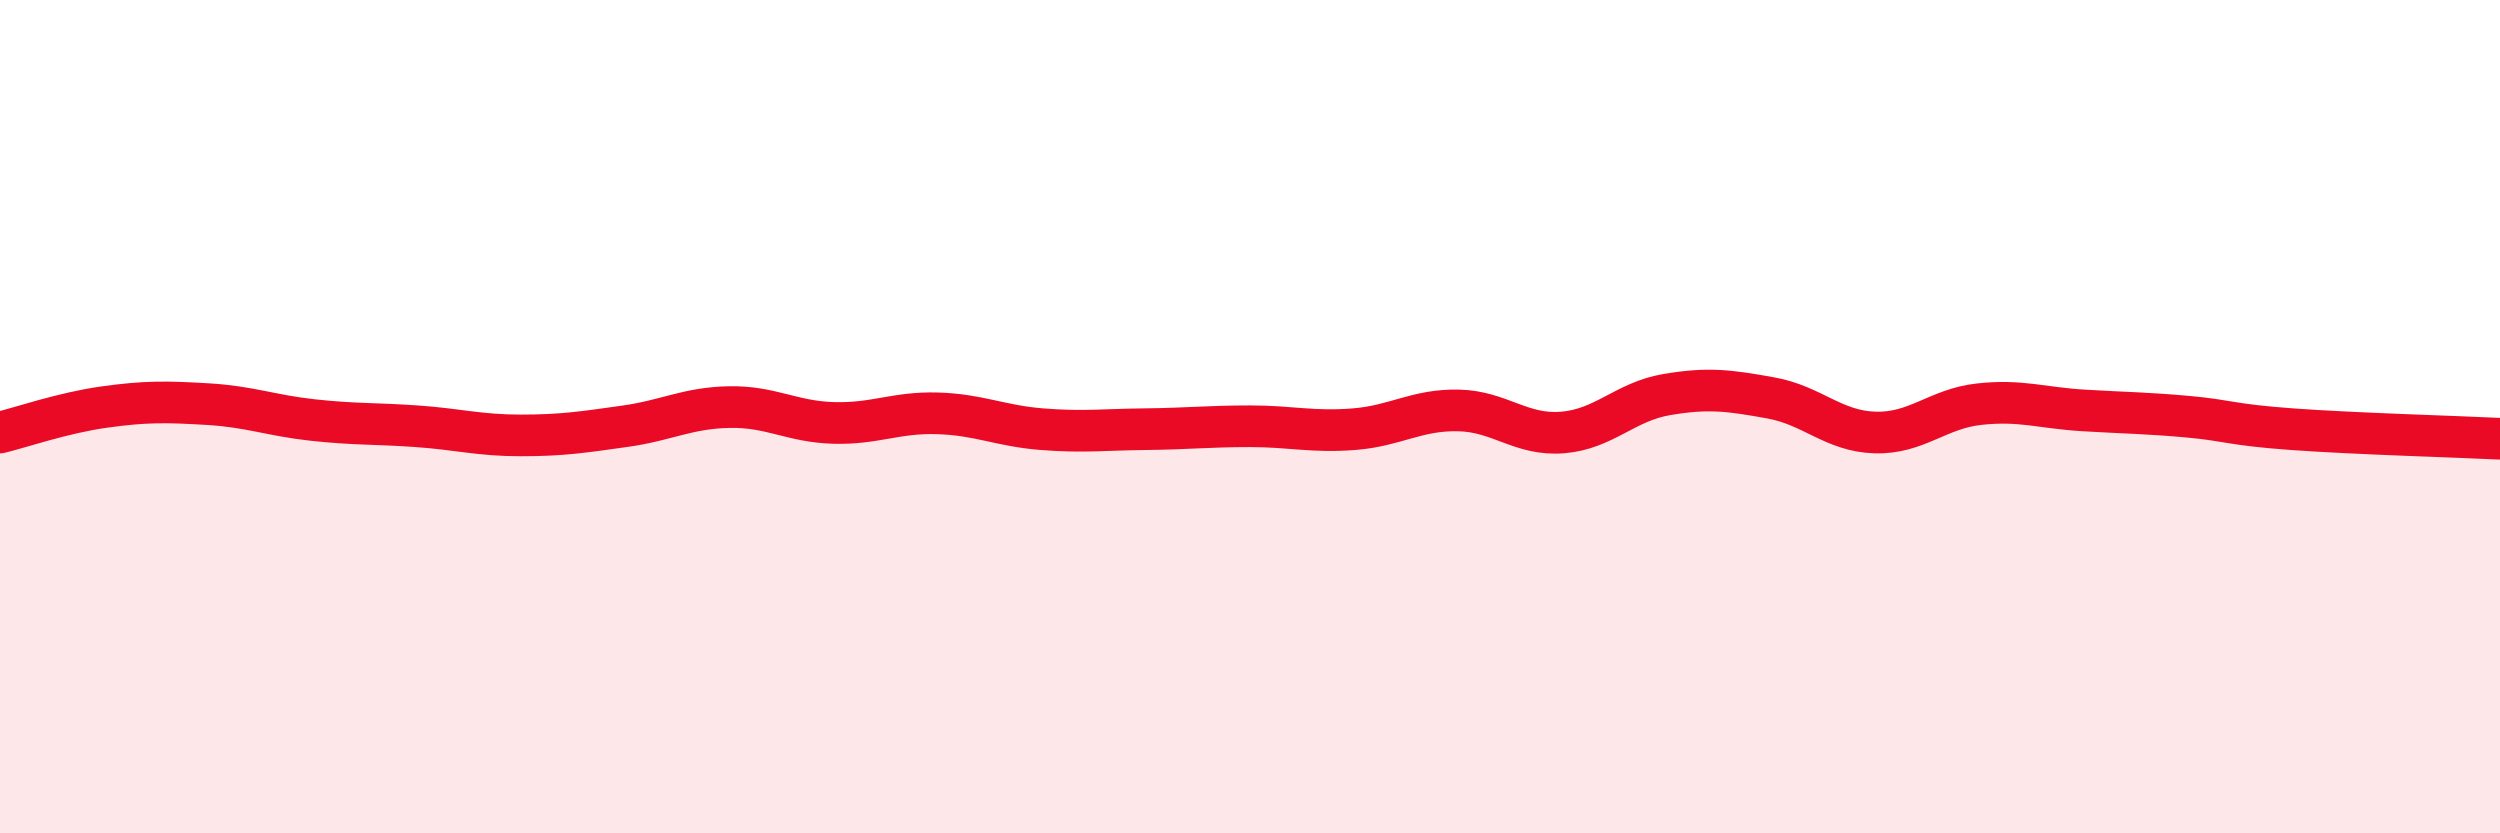 
    <svg width="60" height="20" viewBox="0 0 60 20" xmlns="http://www.w3.org/2000/svg">
      <path
        d="M 0,10.38 C 0.5,10.26 1.5,9.91 2.5,9.77 C 3.5,9.63 4,9.64 5,9.7 C 6,9.76 6.5,9.97 7.5,10.08 C 8.5,10.19 9,10.16 10,10.23 C 11,10.3 11.5,10.45 12.5,10.45 C 13.5,10.45 14,10.37 15,10.23 C 16,10.09 16.5,9.79 17.5,9.77 C 18.5,9.75 19,10.12 20,10.15 C 21,10.18 21.5,9.89 22.5,9.92 C 23.5,9.95 24,10.22 25,10.3 C 26,10.38 26.5,10.31 27.5,10.3 C 28.5,10.29 29,10.23 30,10.23 C 31,10.23 31.5,10.38 32.5,10.3 C 33.5,10.22 34,9.83 35,9.85 C 36,9.87 36.5,10.46 37.5,10.38 C 38.5,10.3 39,9.64 40,9.47 C 41,9.3 41.5,9.37 42.5,9.55 C 43.5,9.73 44,10.35 45,10.38 C 46,10.41 46.5,9.81 47.5,9.7 C 48.5,9.59 49,9.79 50,9.85 C 51,9.91 51.5,9.91 52.5,10 C 53.5,10.09 53.5,10.19 55,10.3 C 56.5,10.41 59,10.48 60,10.53L60 20L0 20Z"
        fill="#EB0A25"
        opacity="0.1"
        stroke-linecap="round"
        stroke-linejoin="round"
      />
      <path
        d="M 0,10.38 C 0.5,10.26 1.5,9.91 2.5,9.77 C 3.5,9.63 4,9.64 5,9.7 C 6,9.76 6.5,9.97 7.5,10.08 C 8.5,10.19 9,10.16 10,10.23 C 11,10.3 11.5,10.45 12.5,10.45 C 13.5,10.45 14,10.37 15,10.23 C 16,10.09 16.5,9.79 17.5,9.77 C 18.5,9.75 19,10.12 20,10.15 C 21,10.18 21.5,9.89 22.5,9.92 C 23.5,9.95 24,10.22 25,10.3 C 26,10.38 26.5,10.31 27.5,10.3 C 28.5,10.29 29,10.23 30,10.23 C 31,10.23 31.5,10.38 32.5,10.3 C 33.5,10.22 34,9.83 35,9.85 C 36,9.87 36.5,10.46 37.5,10.38 C 38.5,10.3 39,9.64 40,9.47 C 41,9.3 41.5,9.37 42.5,9.55 C 43.5,9.73 44,10.35 45,10.38 C 46,10.41 46.5,9.81 47.5,9.7 C 48.5,9.59 49,9.79 50,9.85 C 51,9.91 51.5,9.91 52.5,10 C 53.5,10.09 53.5,10.19 55,10.3 C 56.5,10.41 59,10.48 60,10.53"
        stroke="#EB0A25"
        stroke-width="1"
        fill="none"
        stroke-linecap="round"
        stroke-linejoin="round"
      />
    </svg>
  